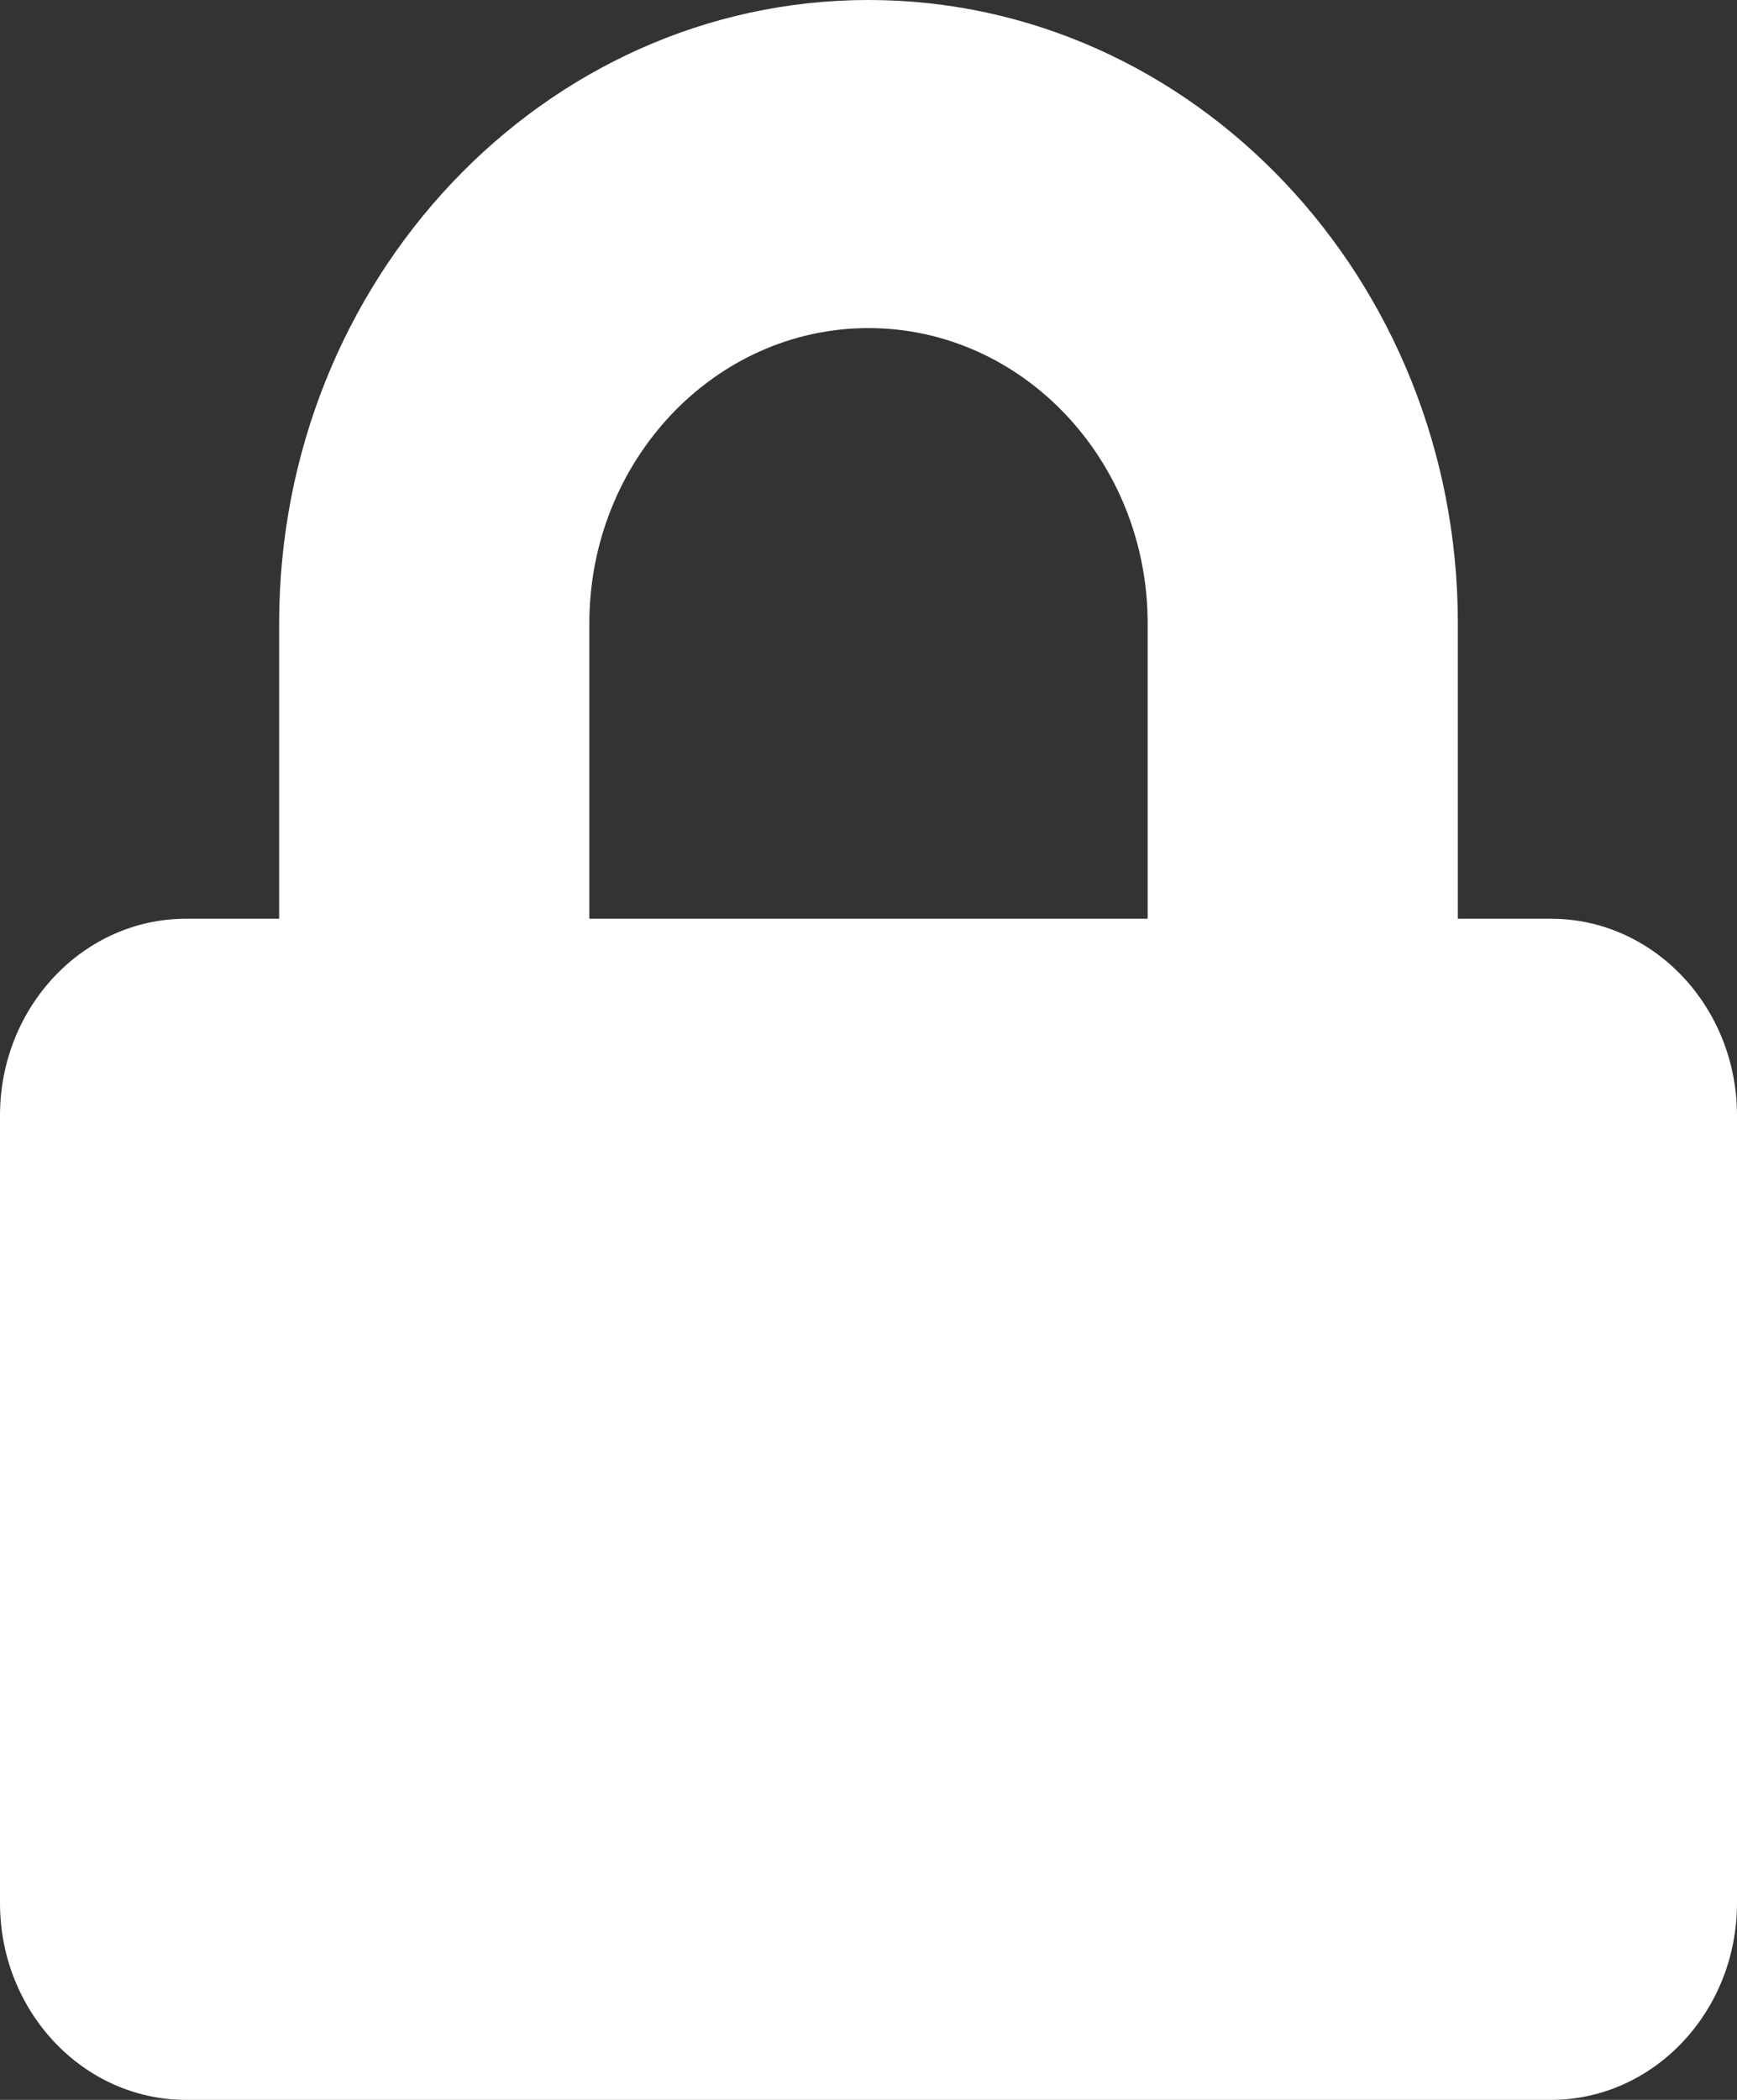 <svg width="24" height="29" viewBox="0 0 24 29" fill="none" xmlns="http://www.w3.org/2000/svg">
<rect x="0" y="0" width="24" height="29" fill="#333333" stroke="none"/>
<path d="M21.429 12.688H20.143V8.609C20.143 3.863 16.489 0 12 0C7.511 0 3.857 3.863 3.857 8.609V12.688H2.571C1.152 12.688 0 13.905 0 15.406V26.281C0 27.782 1.152 29 2.571 29H21.429C22.848 29 24 27.782 24 26.281V15.406C24 13.905 22.848 12.688 21.429 12.688ZM15.857 12.688H8.143V8.609C8.143 6.361 9.873 4.531 12 4.531C14.127 4.531 15.857 6.361 15.857 8.609V12.688Z" fill="white"/>
</svg>
